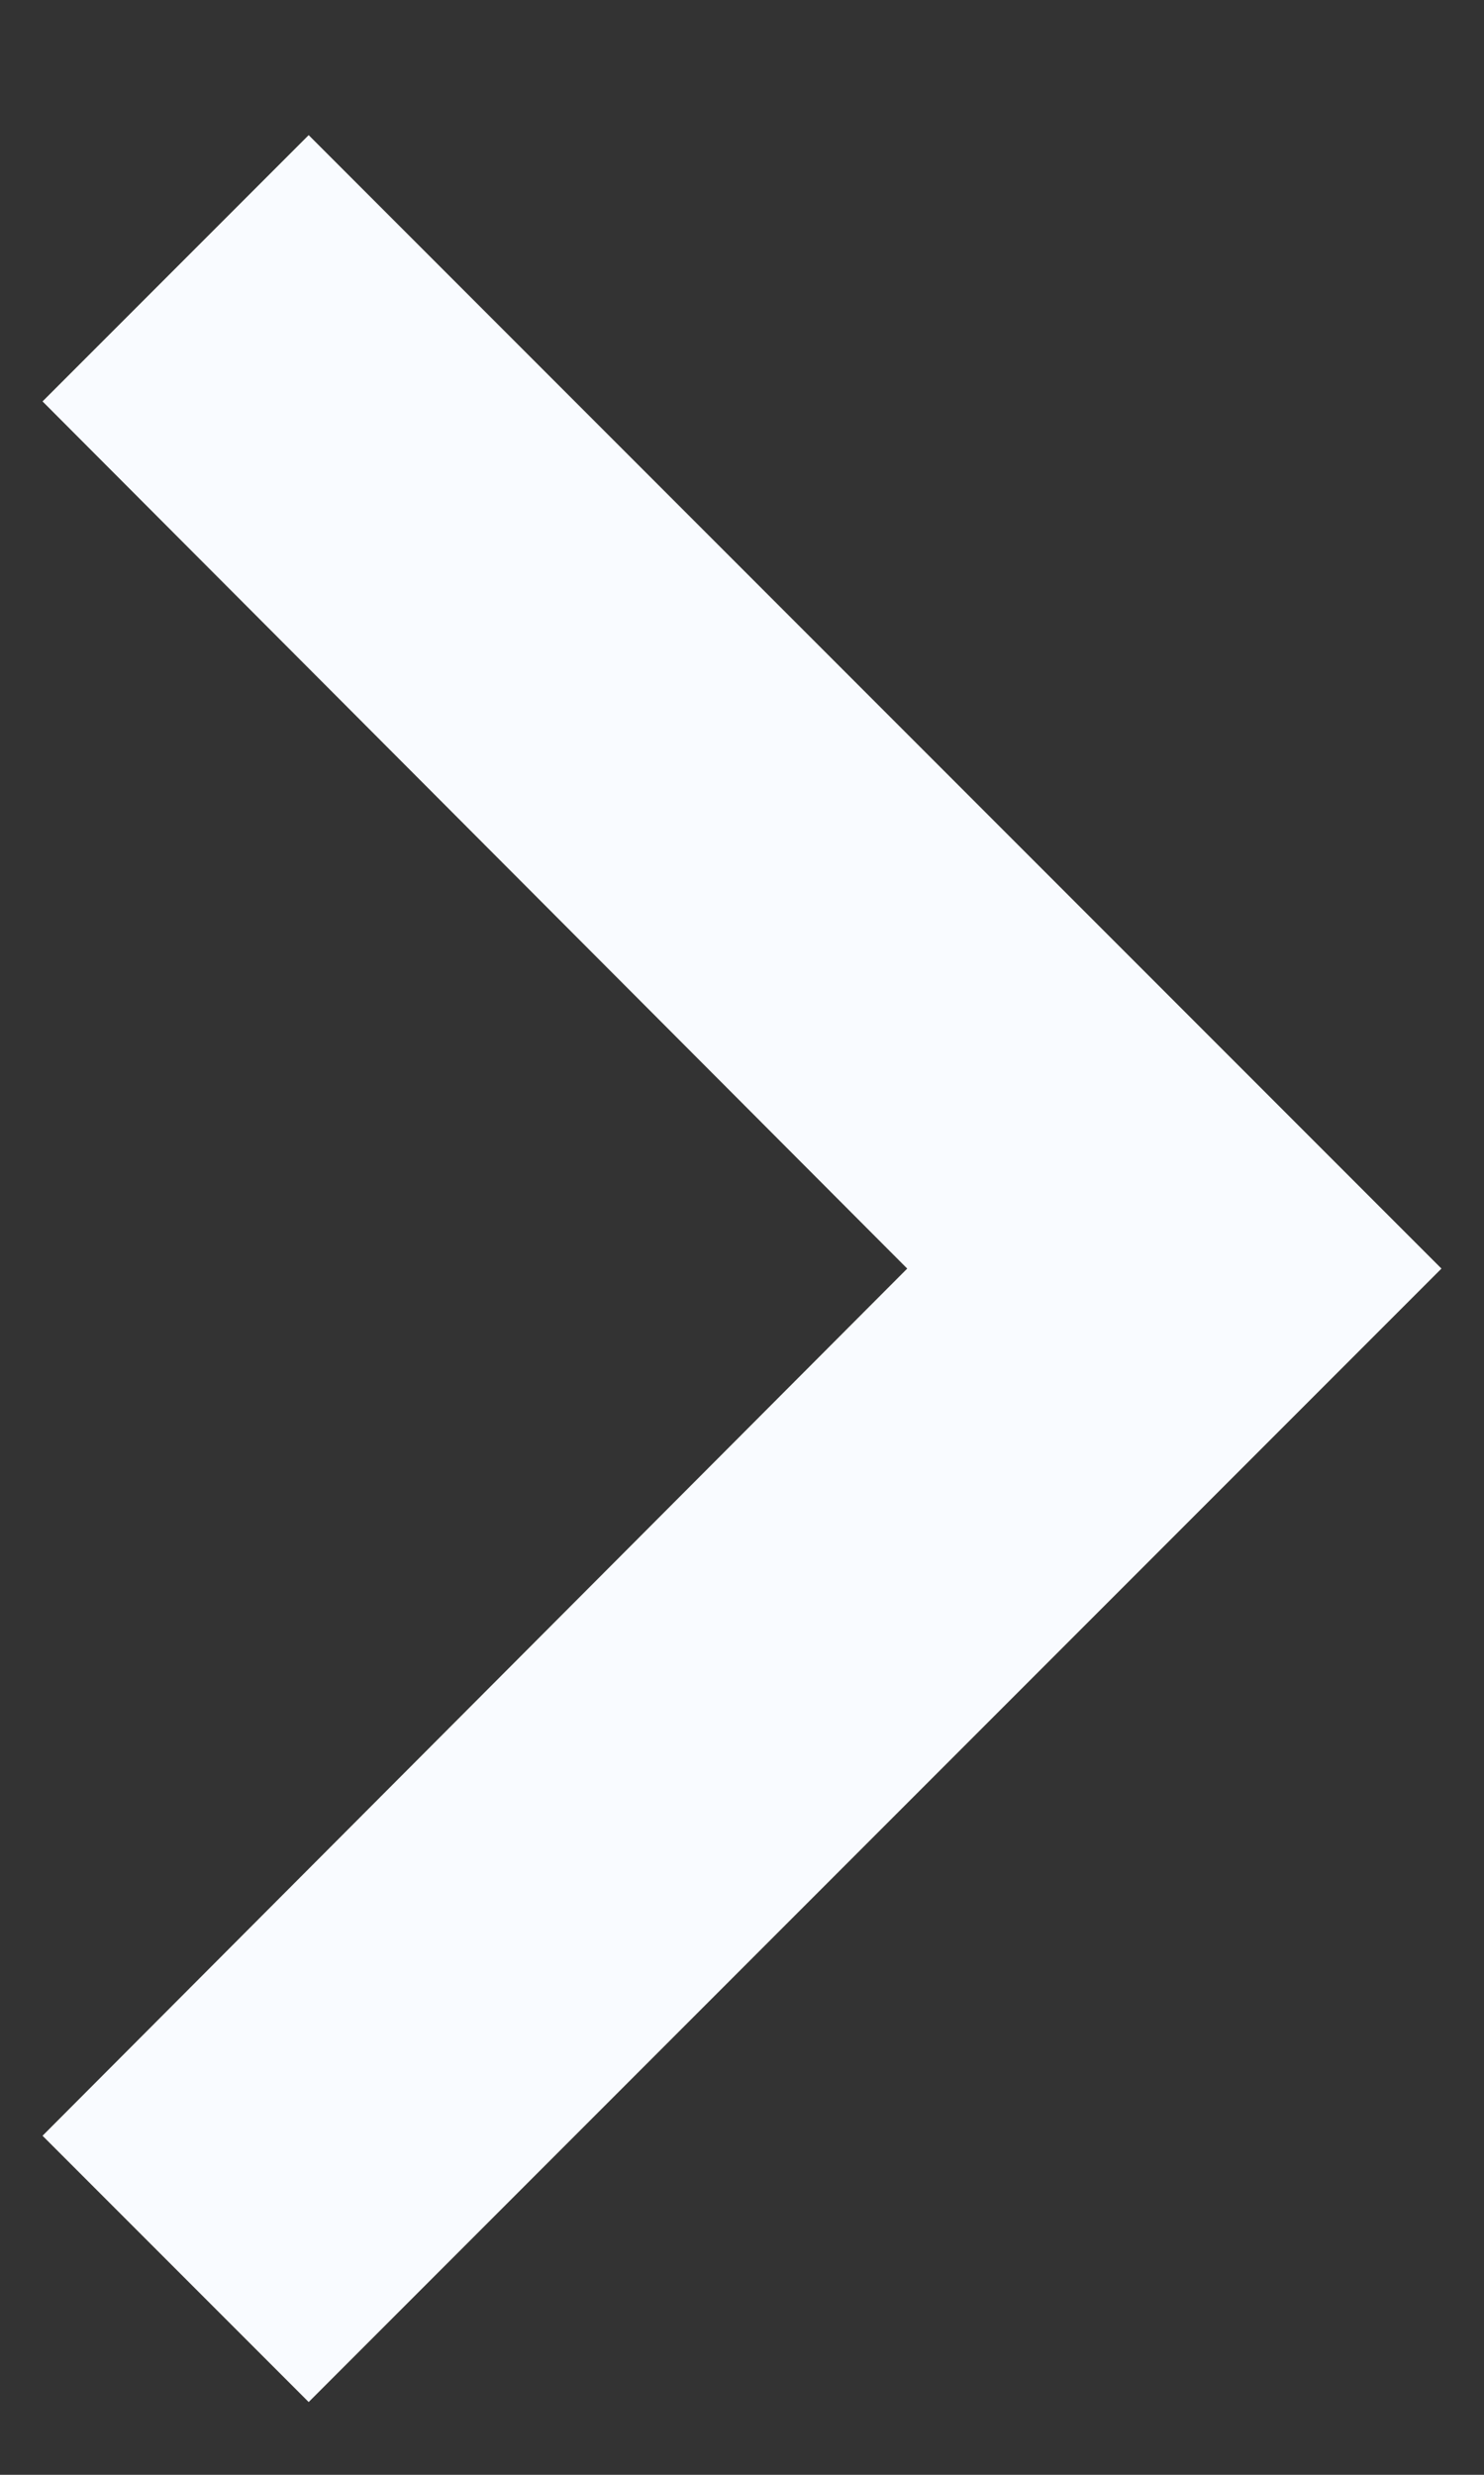<svg width="6" height="10" viewBox="0 0 6 10" fill="none" xmlns="http://www.w3.org/2000/svg">
<rect x="0" y="0" width="6" height="10" fill="#333333" stroke="none"/>
<path id="Chevron" d="M0.172 1.622L3.668 5.126L0.172 8.63L1.248 9.706L5.828 5.126L1.248 0.546L0.172 1.622Z" fill="#F9FBFF"/>
</svg>
